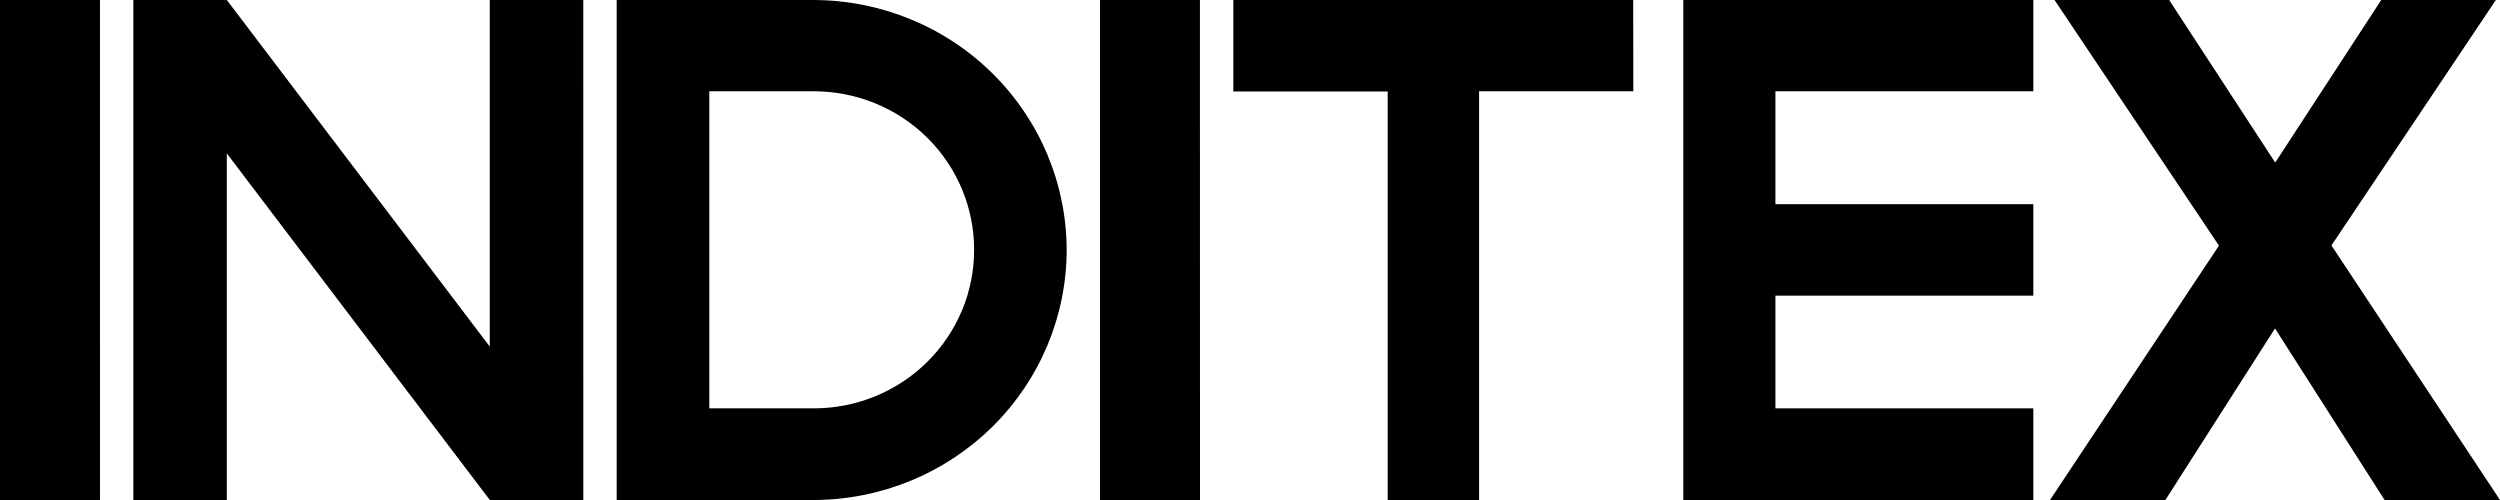 <svg width="600" height="120" viewBox="0 0 600 120" fill="none" xmlns="http://www.w3.org/2000/svg">
<path d="M23.988 0H0V120H24L23.988 0Z" fill="black"/>
<path d="M139.988 0H117.544V83.177L54.439 0H32V120H54.439V36.823L117.555 120H140L139.988 0Z" fill="black"/>
<path d="M195.233 0H148V120H195.233C211.344 119.983 226.786 113.654 238.182 102.402C249.567 91.156 255.977 75.912 256 60.008C255.977 44.105 249.572 28.855 238.182 17.609C226.793 6.357 211.344 0.022 195.228 0.006L195.233 0ZM230.856 74.549C228.92 79.168 226.08 83.365 222.499 86.898C218.917 90.43 214.667 93.232 209.985 95.137C205.304 97.042 200.291 98.017 195.233 98.006H170.231V21.906H195.233C200.296 21.895 205.315 22.869 210.003 24.78C214.684 26.69 218.94 29.492 222.52 33.03C226.103 36.569 228.943 40.772 230.874 45.395C232.805 50.019 233.799 54.975 233.787 59.981C233.787 64.981 232.799 69.931 230.863 74.549H230.856Z" fill="black"/>
<path d="M287.982 0H264V120H288L287.982 0Z" fill="black"/>
<path d="M391.967 0H296V21.956H333.044V120H354.982V21.906H392L391.967 0Z" fill="black"/>
<path d="M488 98.006H426.099V70.956H488V49.006H426.099V21.906H488V0H404V120H488V98.006Z" fill="black"/>
<path d="M559.545 58.904L599.009 0H571.495L546.053 39.023L520.6 0H493.086L532.55 58.953L492 120H519.693L546.003 78.822L572.302 120H600L559.545 58.904Z" fill="black"/>
</svg>
